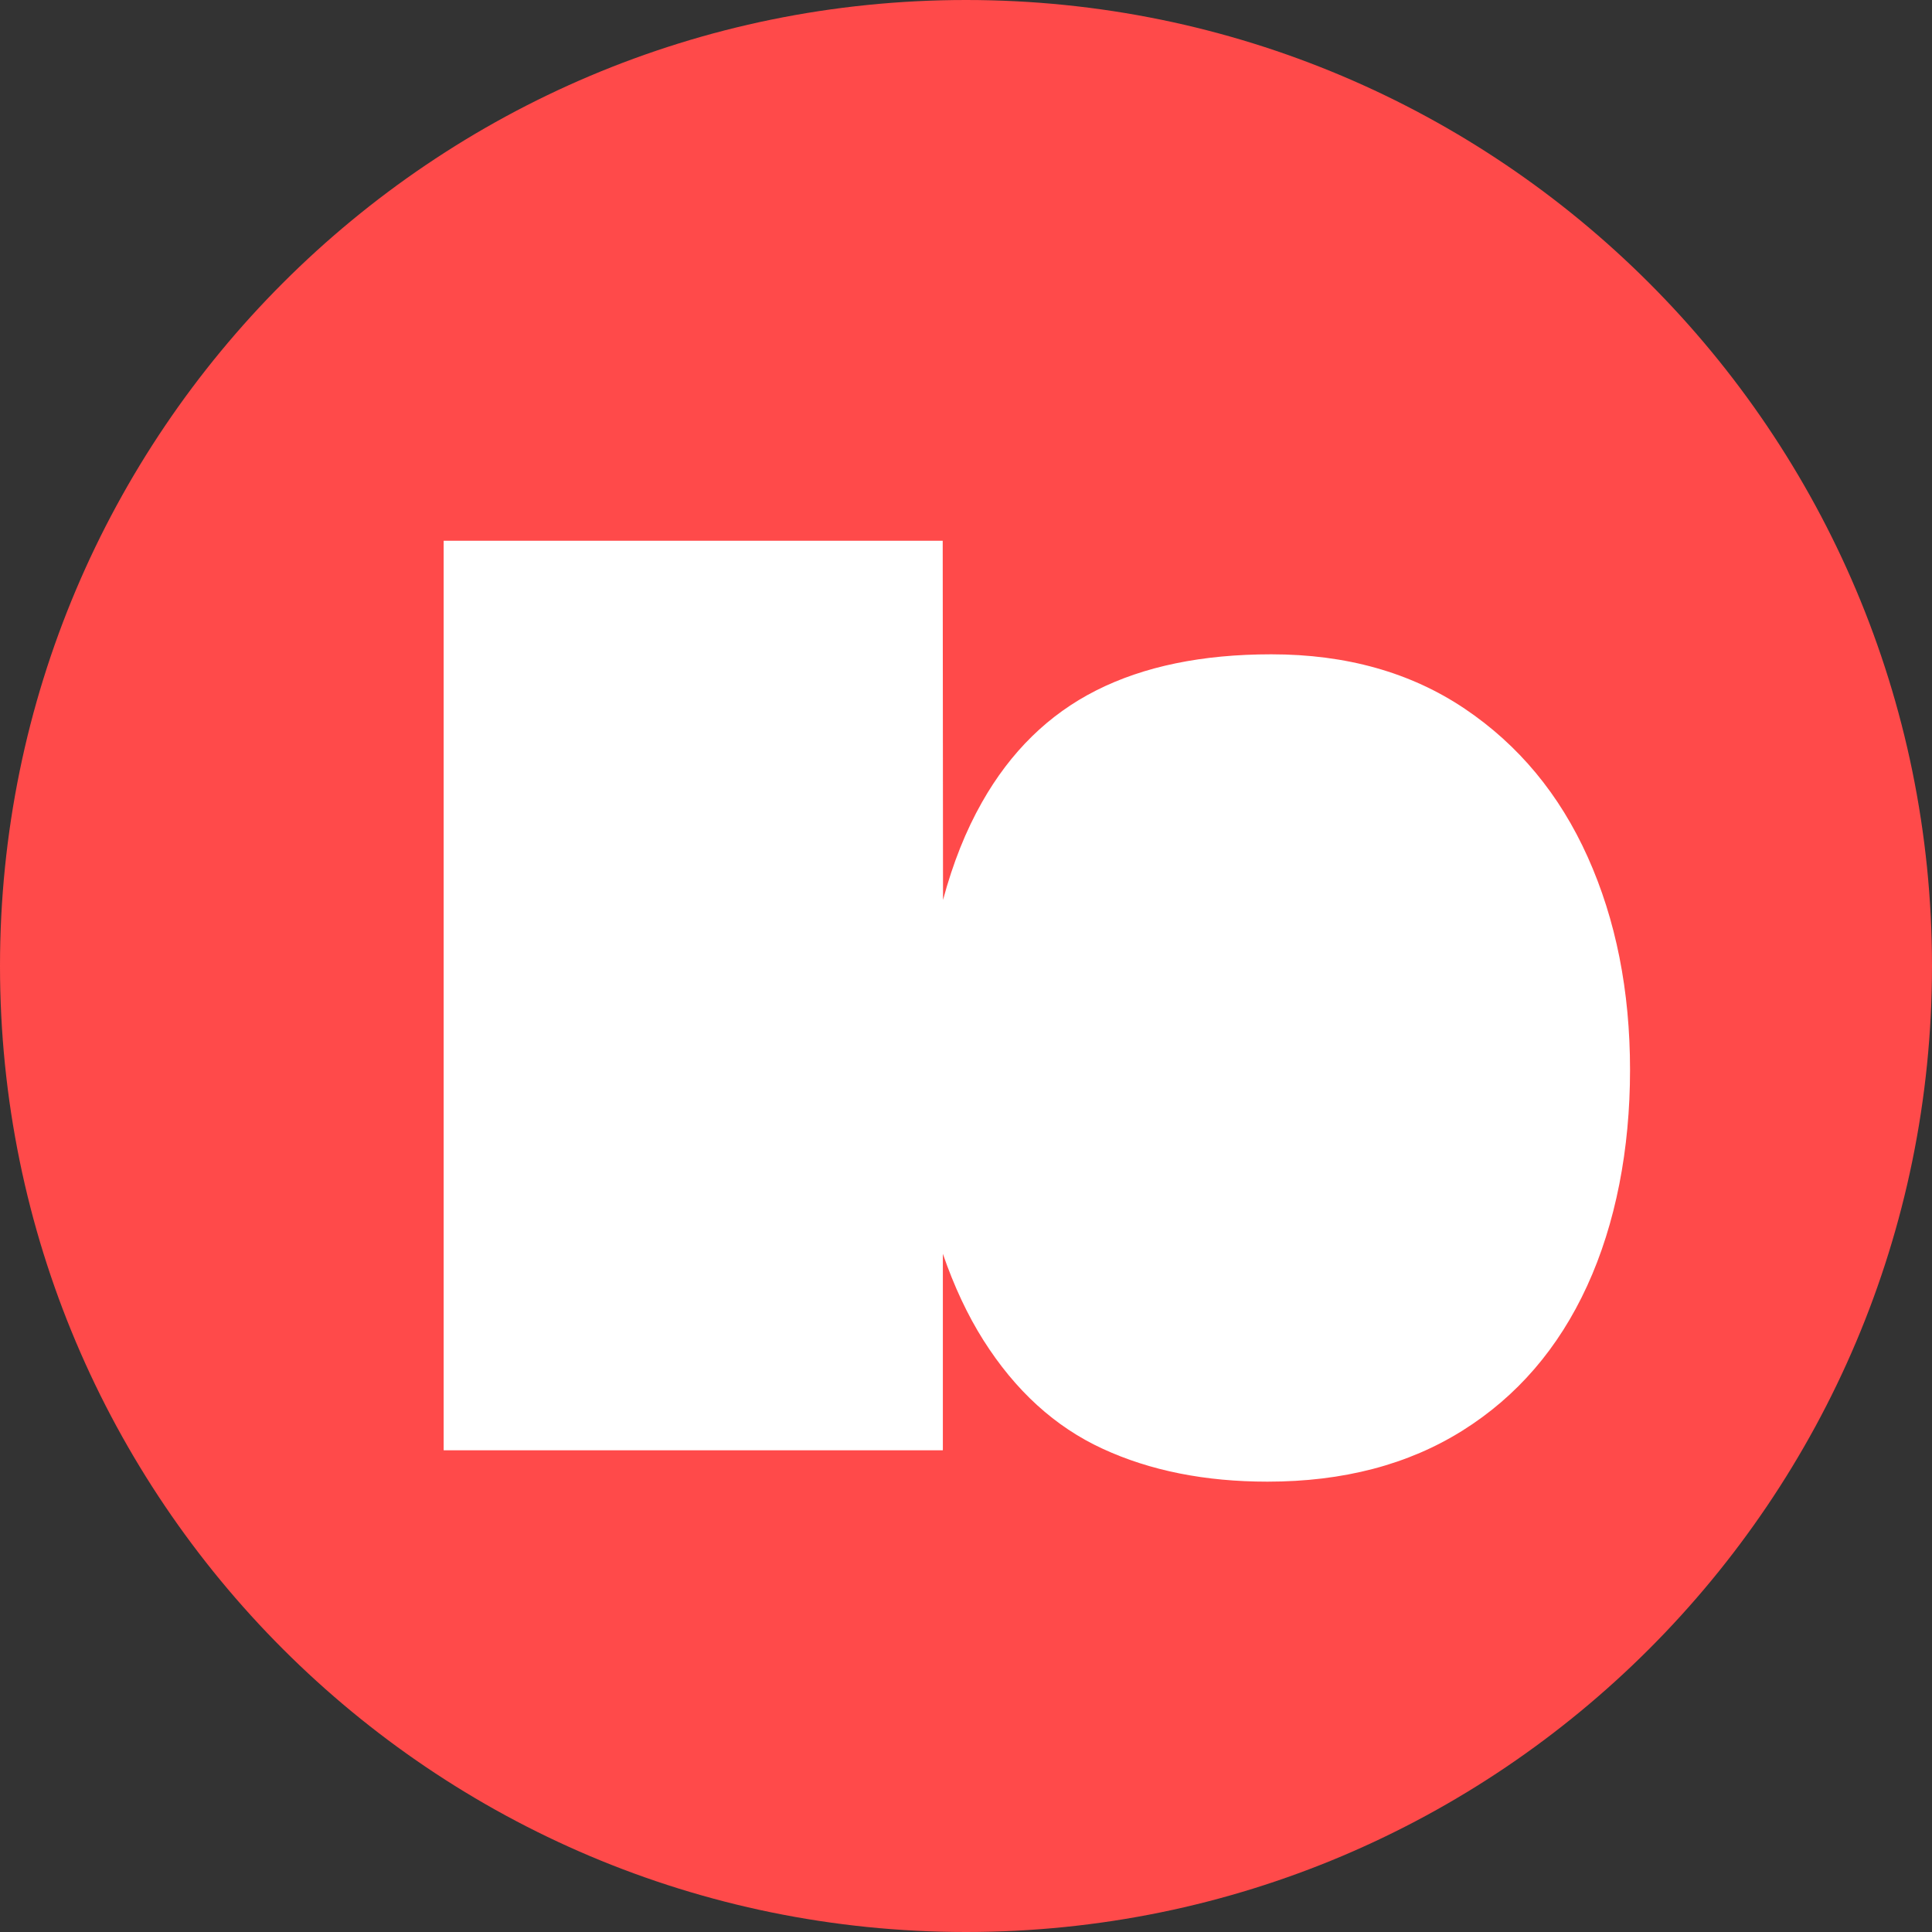 <svg width="91" height="91" viewBox="0 0 91 91" fill="none" xmlns="http://www.w3.org/2000/svg">
    <rect x="0" y="0" width="91" height="91" fill="#333333" stroke="none"/>
    <g clip-path="url(#clip0_332_3518)">
        <path d="M45.5 91C70.629 91 91 70.629 91 45.5C91 20.371 70.629 0 45.5 0C20.371 0 0 20.371 0 45.5C0 70.629 20.371 91 45.5 91Z" fill="#FF4A4A"/>
        <path d="M44.403 68.311H20.897V25.471H44.403L44.418 42.389C44.884 40.647 45.5 39.113 46.253 37.787C47.6 35.407 49.393 33.65 51.636 32.518C53.88 31.385 56.626 30.819 59.881 30.819C63.408 30.819 66.447 31.672 68.985 33.378C71.523 35.084 73.458 37.414 74.784 40.367C76.111 43.321 76.777 46.669 76.777 50.396C76.777 54.124 76.103 57.637 74.756 60.569C73.408 63.508 71.451 65.773 68.892 67.379C66.332 68.985 63.271 69.788 59.701 69.788C56.762 69.788 54.174 69.272 51.938 68.239C49.694 67.207 47.823 65.501 46.317 63.121C45.579 61.952 44.941 60.597 44.41 59.056V68.297L44.403 68.311Z" fill="white"/>
    </g>
    <defs>
        <clipPath id="clip0_332_3518">
            <rect width="91" height="91" fill="white"/>
        </clipPath>
    </defs>
</svg>
